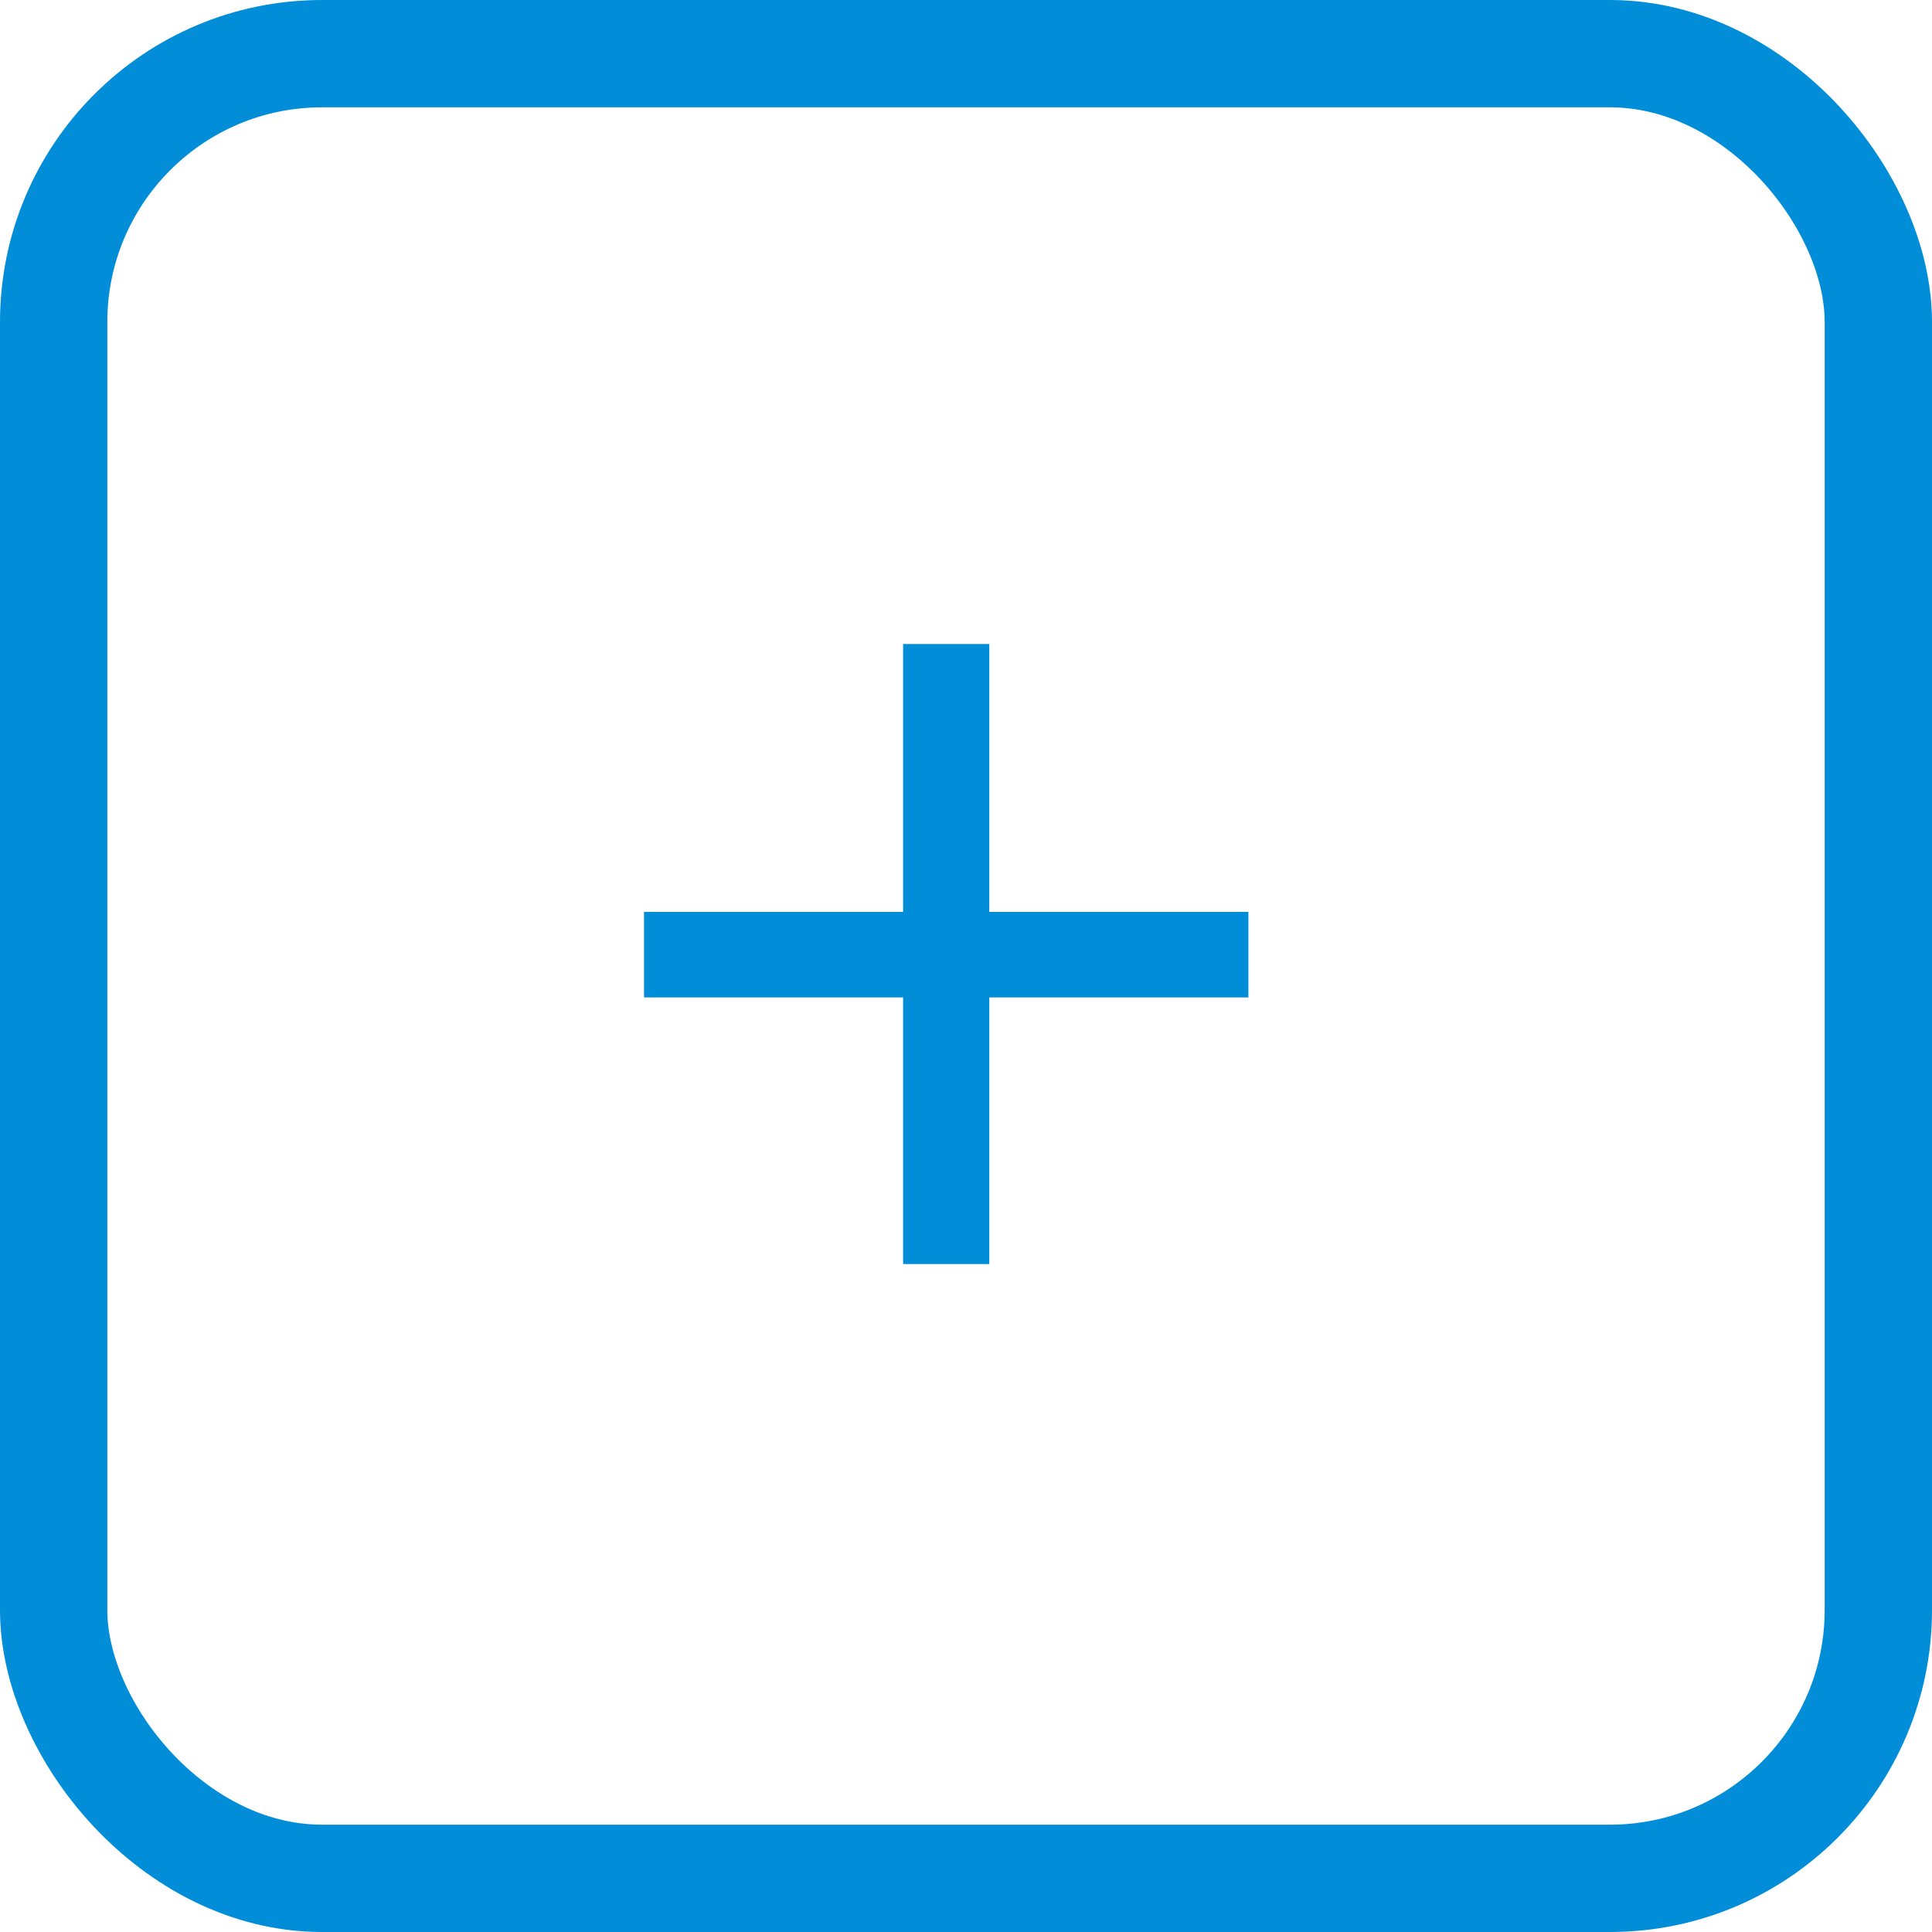 <svg xmlns="http://www.w3.org/2000/svg" width="18" height="18" fill="none"><path fill="#028DD8" d="M9.217 8.496h2.414v.797H9.217v2.484h-.803V9.293H6v-.797h2.414V6h.803v2.496Z"/><rect width="17" height="17" x=".5" y=".5" stroke="#028DD8" rx="2.5"/></svg>